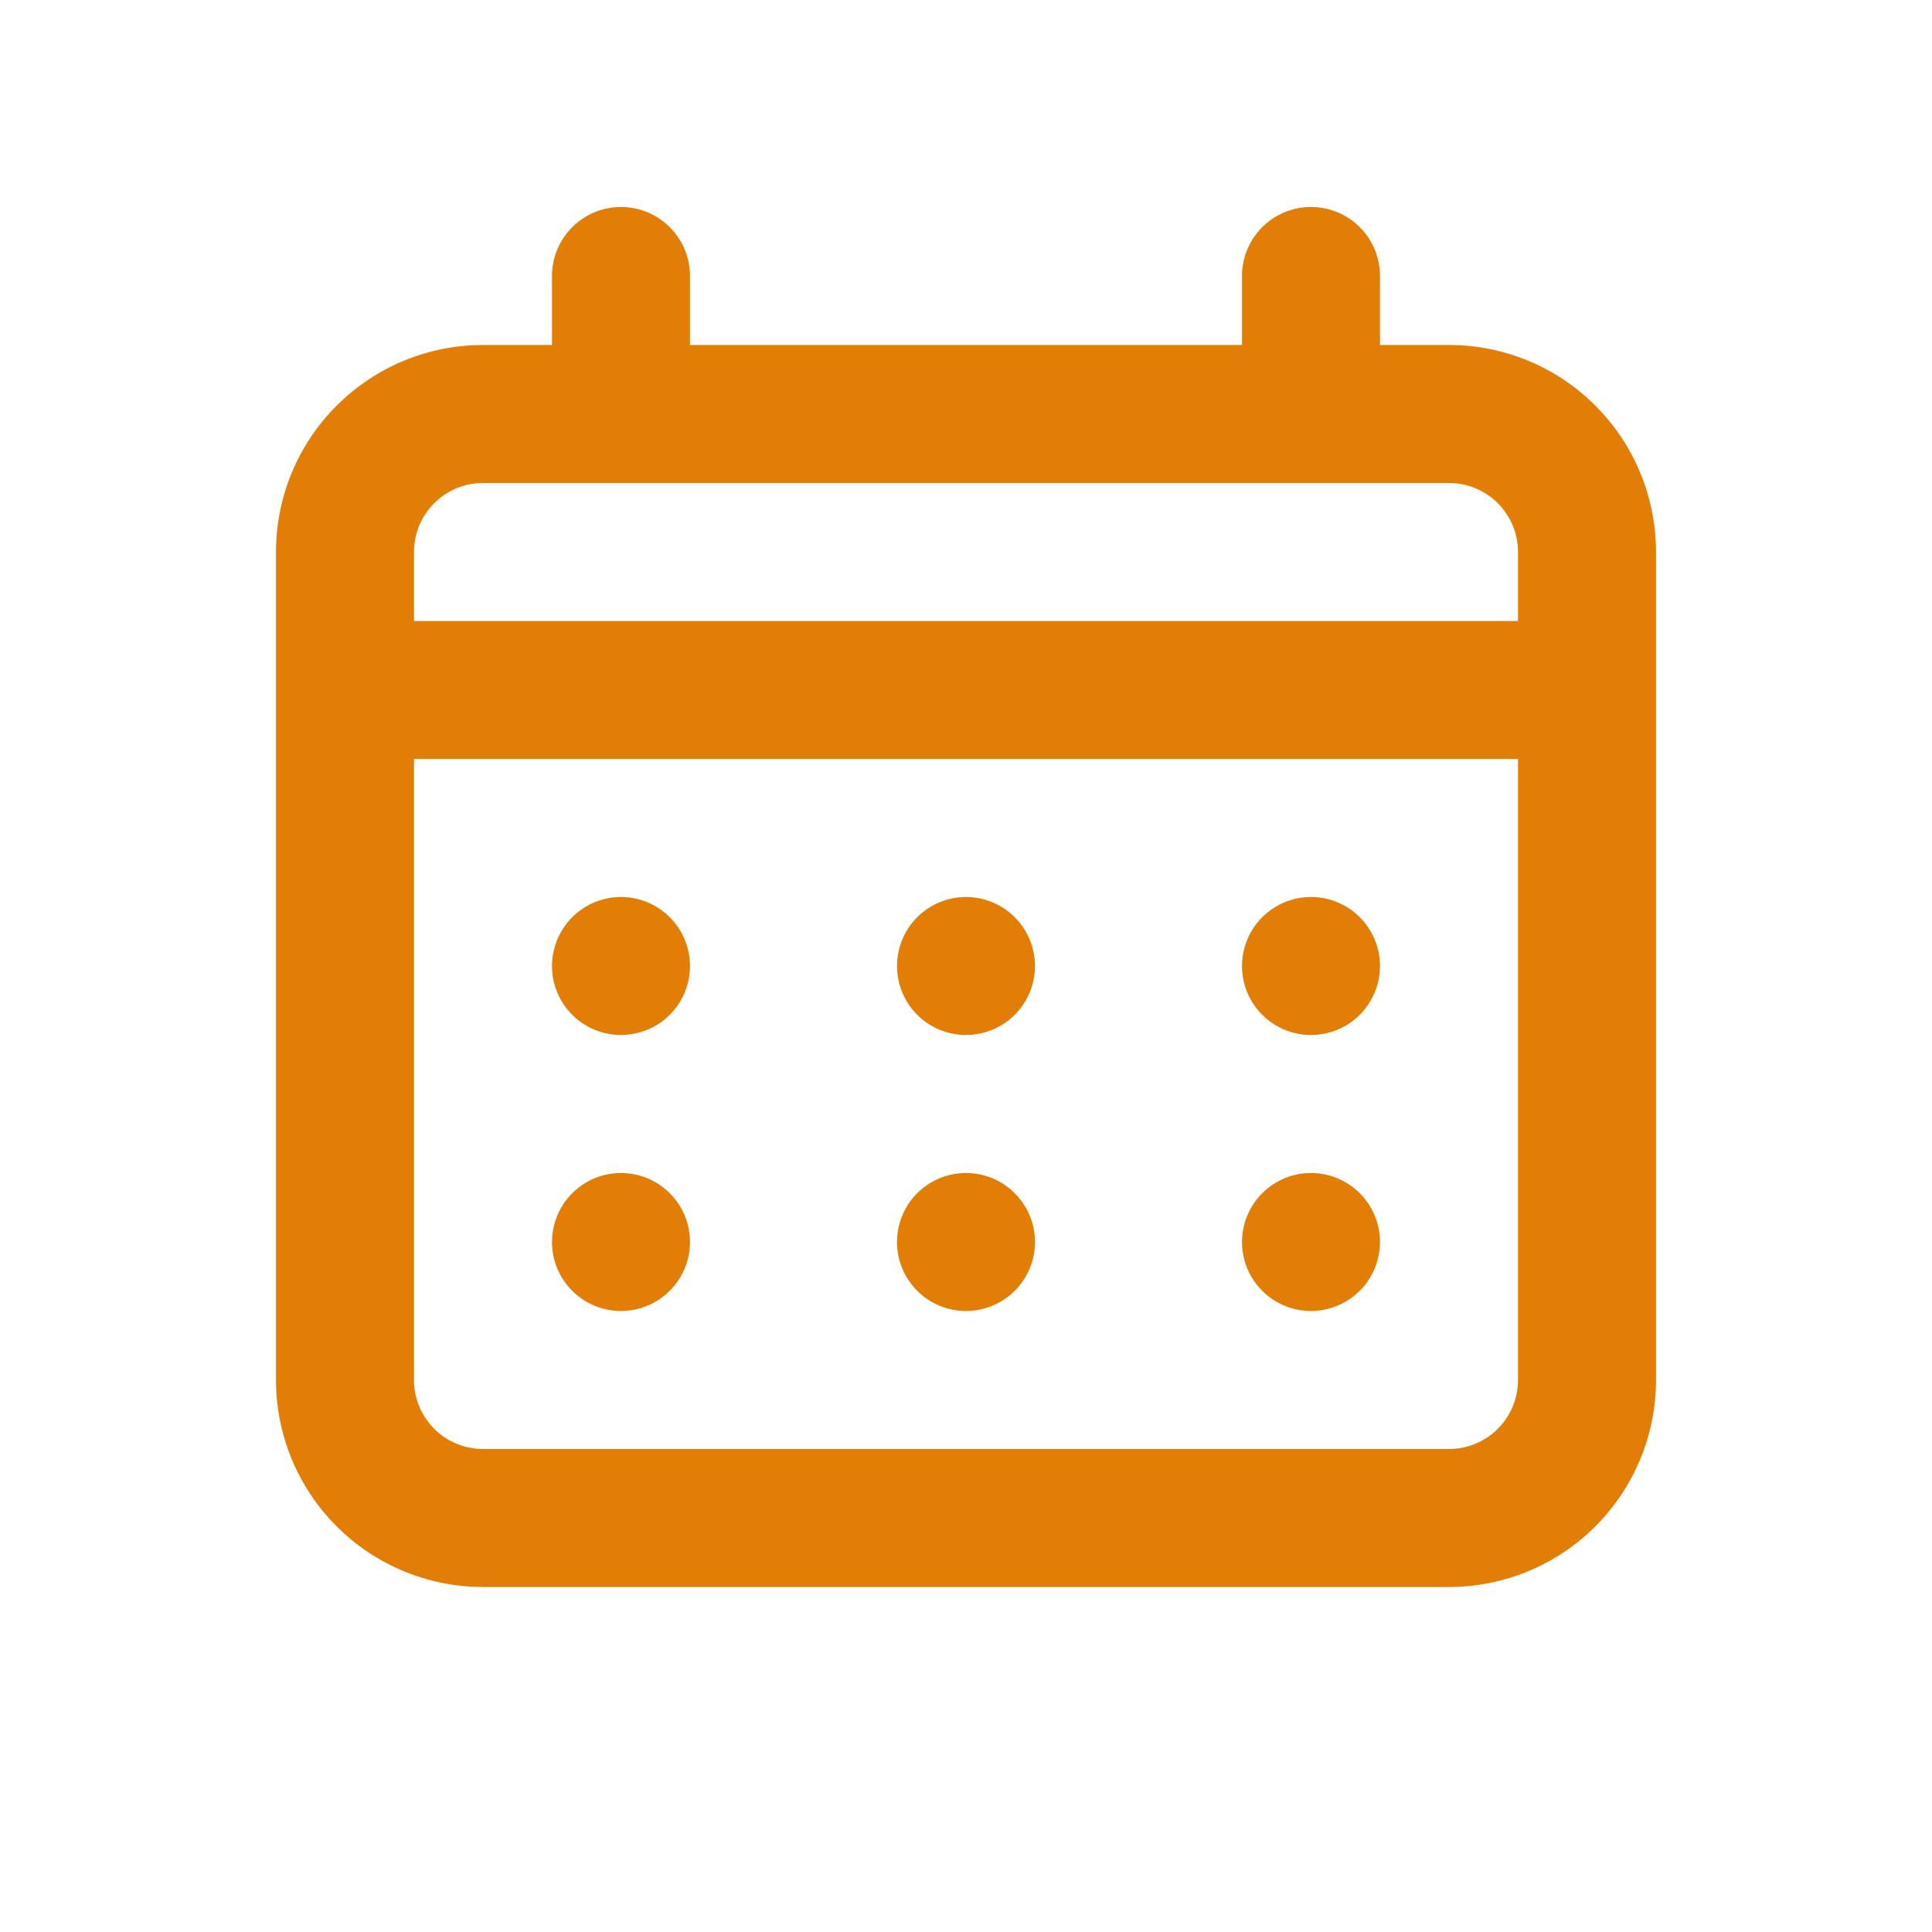 <svg width="28" height="28" viewBox="0 0 28 28" fill="none" xmlns="http://www.w3.org/2000/svg">
<path d="M14 15C14.198 15 14.391 14.941 14.556 14.832C14.72 14.722 14.848 14.565 14.924 14.383C15 14.2 15.019 13.999 14.981 13.805C14.942 13.611 14.847 13.433 14.707 13.293C14.567 13.153 14.389 13.058 14.195 13.019C14.001 12.981 13.8 13 13.617 13.076C13.435 13.152 13.278 13.28 13.168 13.444C13.059 13.609 13 13.802 13 14C13 14.265 13.105 14.52 13.293 14.707C13.48 14.895 13.735 15 14 15ZM19 15C19.198 15 19.391 14.941 19.556 14.832C19.72 14.722 19.848 14.565 19.924 14.383C20 14.2 20.019 13.999 19.981 13.805C19.942 13.611 19.847 13.433 19.707 13.293C19.567 13.153 19.389 13.058 19.195 13.019C19.001 12.981 18.8 13 18.617 13.076C18.435 13.152 18.278 13.28 18.169 13.444C18.059 13.609 18 13.802 18 14C18 14.265 18.105 14.52 18.293 14.707C18.48 14.895 18.735 15 19 15ZM14 19C14.198 19 14.391 18.941 14.556 18.831C14.72 18.722 14.848 18.565 14.924 18.383C15 18.2 15.019 17.999 14.981 17.805C14.942 17.611 14.847 17.433 14.707 17.293C14.567 17.153 14.389 17.058 14.195 17.019C14.001 16.981 13.8 17 13.617 17.076C13.435 17.152 13.278 17.28 13.168 17.444C13.059 17.609 13 17.802 13 18C13 18.265 13.105 18.52 13.293 18.707C13.48 18.895 13.735 19 14 19ZM19 19C19.198 19 19.391 18.941 19.556 18.831C19.72 18.722 19.848 18.565 19.924 18.383C20 18.2 20.019 17.999 19.981 17.805C19.942 17.611 19.847 17.433 19.707 17.293C19.567 17.153 19.389 17.058 19.195 17.019C19.001 16.981 18.8 17 18.617 17.076C18.435 17.152 18.278 17.28 18.169 17.444C18.059 17.609 18 17.802 18 18C18 18.265 18.105 18.52 18.293 18.707C18.48 18.895 18.735 19 19 19ZM9 15C9.198 15 9.391 14.941 9.556 14.832C9.72 14.722 9.848 14.565 9.924 14.383C10 14.2 10.019 13.999 9.981 13.805C9.942 13.611 9.847 13.433 9.707 13.293C9.567 13.153 9.389 13.058 9.195 13.019C9.001 12.981 8.8 13 8.617 13.076C8.435 13.152 8.278 13.28 8.169 13.444C8.059 13.609 8 13.802 8 14C8 14.265 8.105 14.52 8.293 14.707C8.48 14.895 8.735 15 9 15ZM21 5H20V4C20 3.735 19.895 3.48 19.707 3.293C19.52 3.105 19.265 3 19 3C18.735 3 18.48 3.105 18.293 3.293C18.105 3.48 18 3.735 18 4V5H10V4C10 3.735 9.895 3.48 9.707 3.293C9.52 3.105 9.265 3 9 3C8.735 3 8.48 3.105 8.293 3.293C8.105 3.48 8 3.735 8 4V5H7C6.204 5 5.441 5.316 4.879 5.879C4.316 6.441 4 7.204 4 8V20C4 20.796 4.316 21.559 4.879 22.121C5.441 22.684 6.204 23 7 23H21C21.796 23 22.559 22.684 23.121 22.121C23.684 21.559 24 20.796 24 20V8C24 7.204 23.684 6.441 23.121 5.879C22.559 5.316 21.796 5 21 5ZM22 20C22 20.265 21.895 20.52 21.707 20.707C21.52 20.895 21.265 21 21 21H7C6.735 21 6.48 20.895 6.293 20.707C6.105 20.52 6 20.265 6 20V11H22V20ZM22 9H6V8C6 7.735 6.105 7.48 6.293 7.293C6.48 7.105 6.735 7 7 7H21C21.265 7 21.52 7.105 21.707 7.293C21.895 7.48 22 7.735 22 8V9ZM9 19C9.198 19 9.391 18.941 9.556 18.831C9.72 18.722 9.848 18.565 9.924 18.383C10 18.2 10.019 17.999 9.981 17.805C9.942 17.611 9.847 17.433 9.707 17.293C9.567 17.153 9.389 17.058 9.195 17.019C9.001 16.981 8.8 17 8.617 17.076C8.435 17.152 8.278 17.28 8.169 17.444C8.059 17.609 8 17.802 8 18C8 18.265 8.105 18.52 8.293 18.707C8.48 18.895 8.735 19 9 19Z" fill="#E27D06"/>
</svg>
